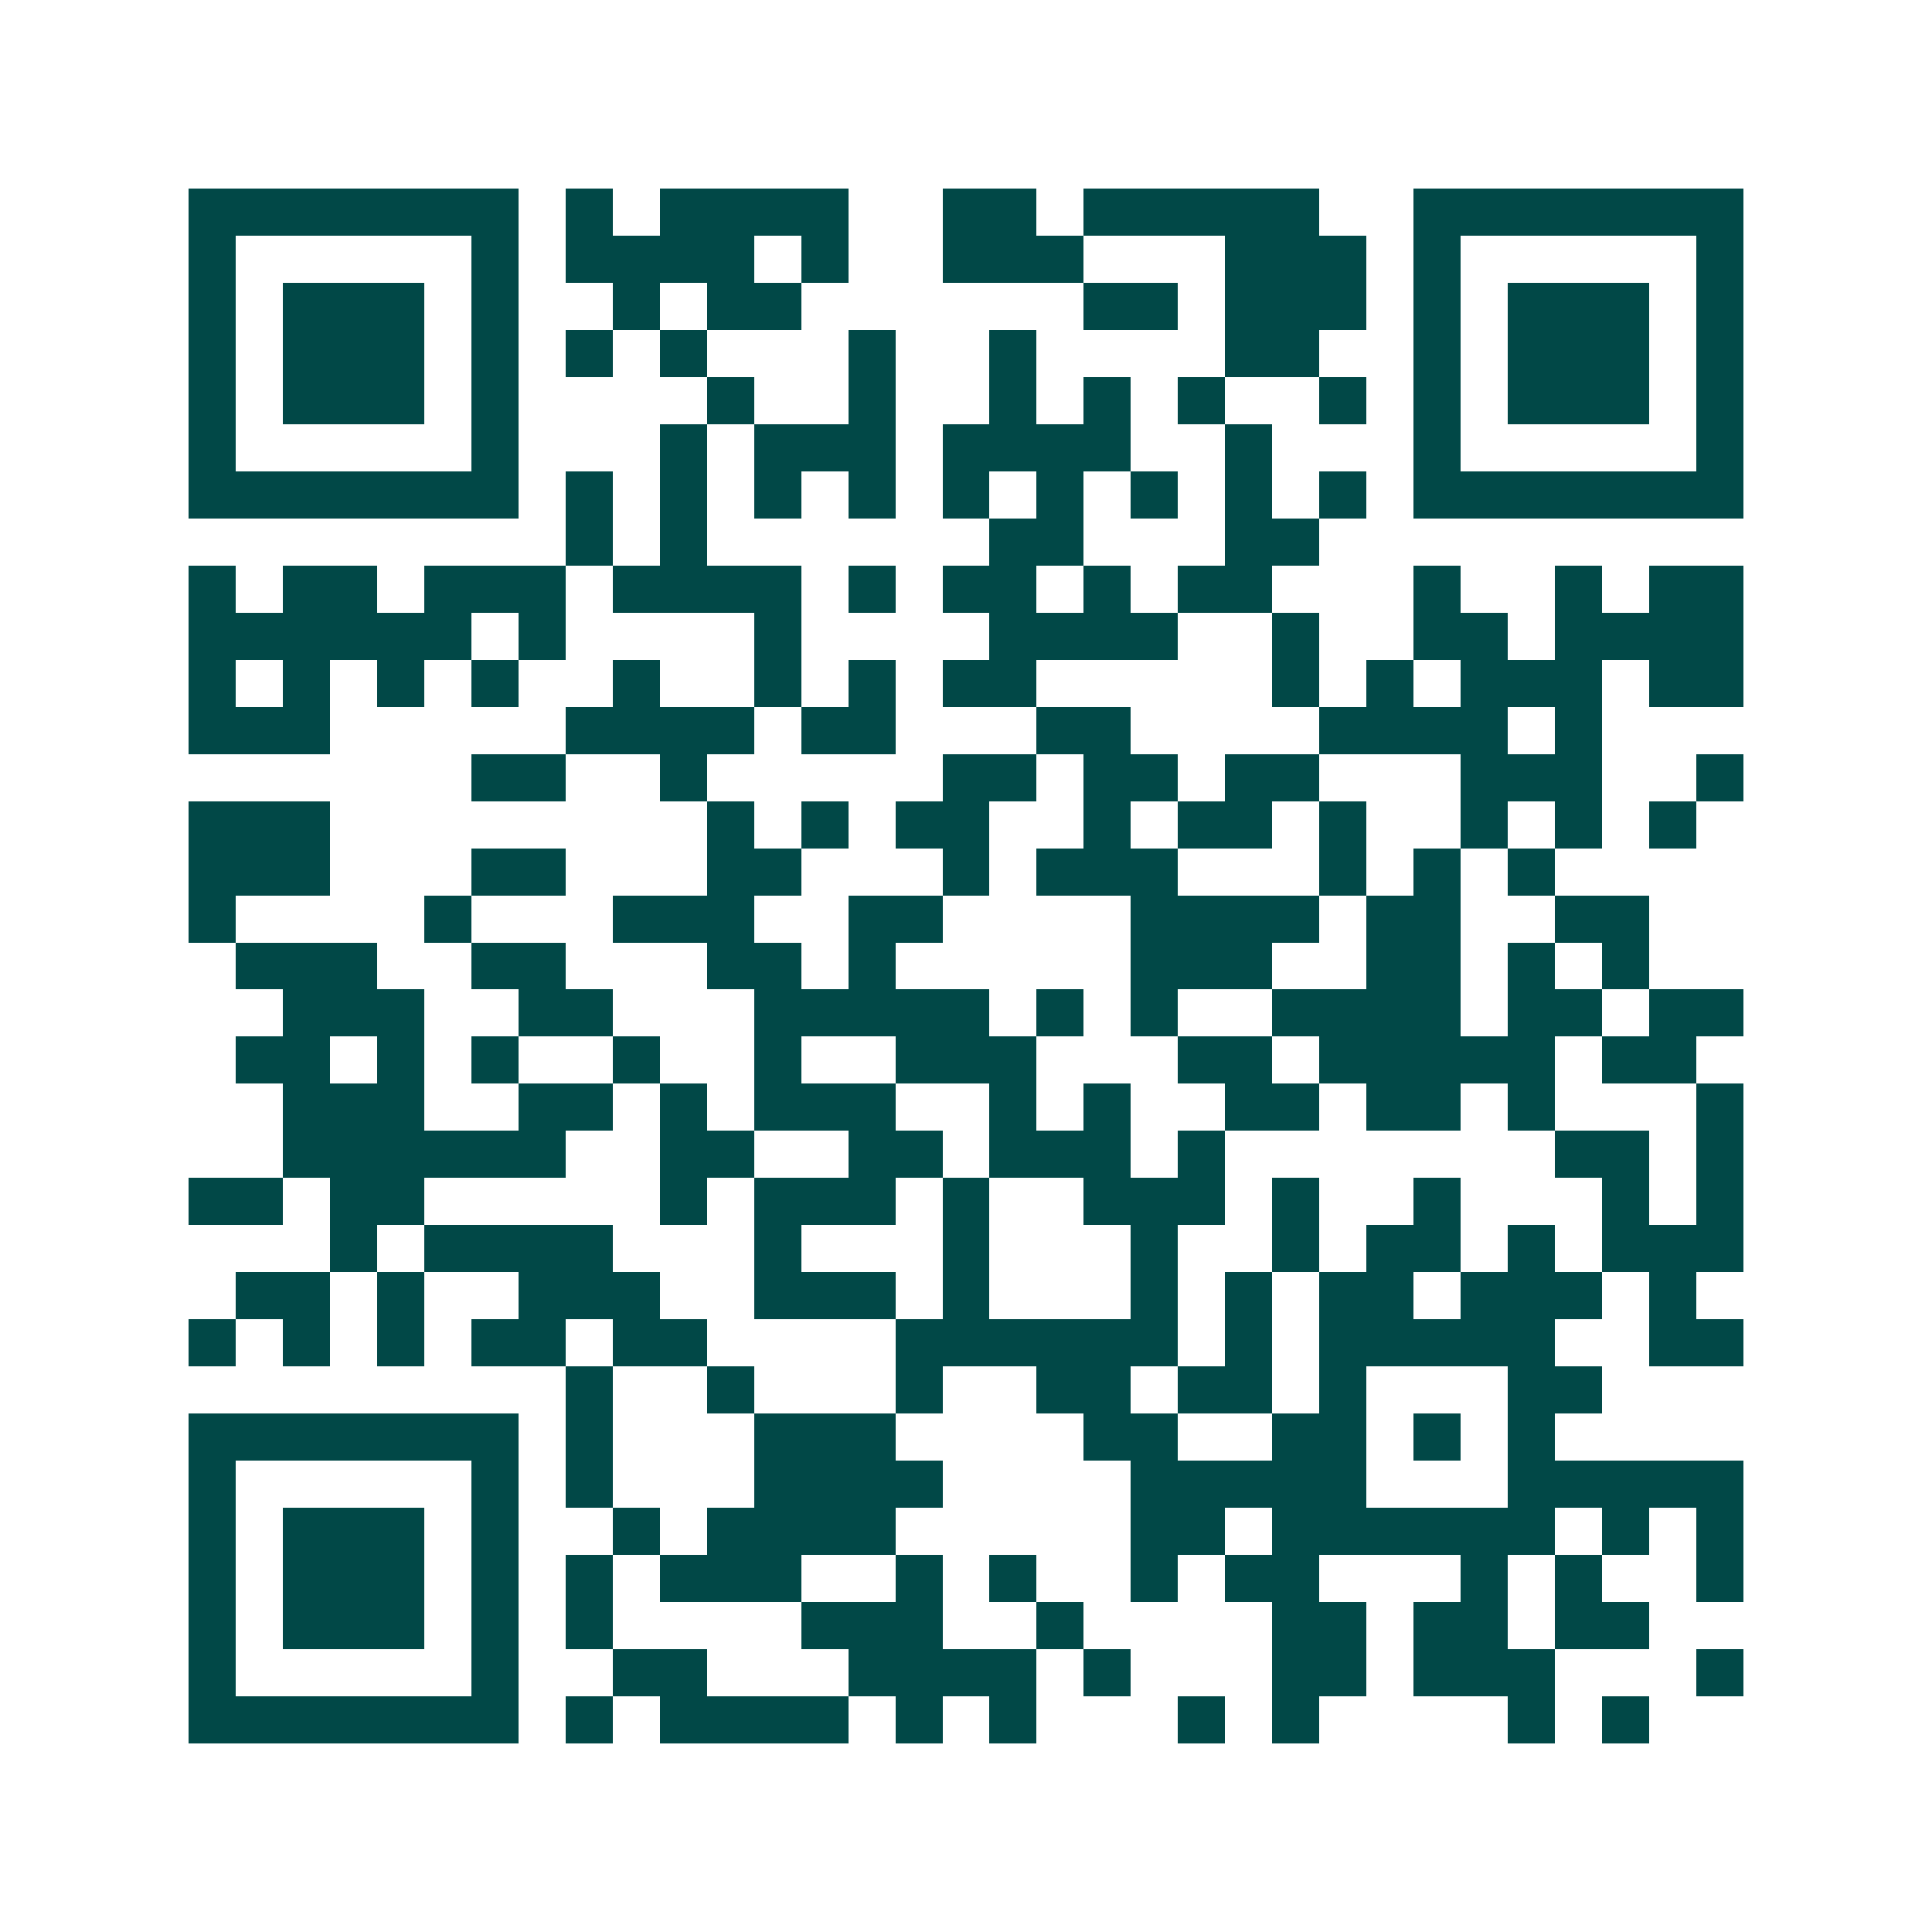 <svg xmlns="http://www.w3.org/2000/svg" width="200" height="200" viewBox="0 0 41 41" shape-rendering="crispEdges"><path fill="#ffffff" d="M0 0h41v41H0z"/><path stroke="#014847" d="M4 4.5h7m1 0h1m1 0h4m2 0h2m1 0h5m2 0h7M4 5.5h1m5 0h1m1 0h4m1 0h1m2 0h3m3 0h3m1 0h1m5 0h1M4 6.5h1m1 0h3m1 0h1m2 0h1m1 0h2m6 0h2m1 0h3m1 0h1m1 0h3m1 0h1M4 7.5h1m1 0h3m1 0h1m1 0h1m1 0h1m3 0h1m2 0h1m4 0h2m2 0h1m1 0h3m1 0h1M4 8.5h1m1 0h3m1 0h1m4 0h1m2 0h1m2 0h1m1 0h1m1 0h1m2 0h1m1 0h1m1 0h3m1 0h1M4 9.5h1m5 0h1m3 0h1m1 0h3m1 0h4m2 0h1m3 0h1m5 0h1M4 10.5h7m1 0h1m1 0h1m1 0h1m1 0h1m1 0h1m1 0h1m1 0h1m1 0h1m1 0h1m1 0h7M12 11.5h1m1 0h1m6 0h2m3 0h2M4 12.5h1m1 0h2m1 0h3m1 0h4m1 0h1m1 0h2m1 0h1m1 0h2m3 0h1m2 0h1m1 0h2M4 13.5h6m1 0h1m4 0h1m4 0h4m2 0h1m2 0h2m1 0h4M4 14.5h1m1 0h1m1 0h1m1 0h1m2 0h1m2 0h1m1 0h1m1 0h2m5 0h1m1 0h1m1 0h3m1 0h2M4 15.5h3m5 0h4m1 0h2m3 0h2m4 0h4m1 0h1M10 16.5h2m2 0h1m5 0h2m1 0h2m1 0h2m3 0h3m2 0h1M4 17.5h3m8 0h1m1 0h1m1 0h2m2 0h1m1 0h2m1 0h1m2 0h1m1 0h1m1 0h1M4 18.5h3m3 0h2m3 0h2m3 0h1m1 0h3m3 0h1m1 0h1m1 0h1M4 19.5h1m4 0h1m3 0h3m2 0h2m4 0h4m1 0h2m2 0h2M5 20.5h3m2 0h2m3 0h2m1 0h1m5 0h3m2 0h2m1 0h1m1 0h1M6 21.5h3m2 0h2m3 0h5m1 0h1m1 0h1m2 0h4m1 0h2m1 0h2M5 22.5h2m1 0h1m1 0h1m2 0h1m2 0h1m2 0h3m3 0h2m1 0h5m1 0h2M6 23.5h3m2 0h2m1 0h1m1 0h3m2 0h1m1 0h1m2 0h2m1 0h2m1 0h1m3 0h1M6 24.5h6m2 0h2m2 0h2m1 0h3m1 0h1m7 0h2m1 0h1M4 25.5h2m1 0h2m5 0h1m1 0h3m1 0h1m2 0h3m1 0h1m2 0h1m3 0h1m1 0h1M7 26.5h1m1 0h4m3 0h1m3 0h1m3 0h1m2 0h1m1 0h2m1 0h1m1 0h3M5 27.5h2m1 0h1m2 0h3m2 0h3m1 0h1m3 0h1m1 0h1m1 0h2m1 0h3m1 0h1M4 28.5h1m1 0h1m1 0h1m1 0h2m1 0h2m4 0h6m1 0h1m1 0h5m2 0h2M12 29.5h1m2 0h1m3 0h1m2 0h2m1 0h2m1 0h1m3 0h2M4 30.5h7m1 0h1m3 0h3m4 0h2m2 0h2m1 0h1m1 0h1M4 31.5h1m5 0h1m1 0h1m3 0h4m4 0h5m3 0h5M4 32.5h1m1 0h3m1 0h1m2 0h1m1 0h4m5 0h2m1 0h6m1 0h1m1 0h1M4 33.5h1m1 0h3m1 0h1m1 0h1m1 0h3m2 0h1m1 0h1m2 0h1m1 0h2m3 0h1m1 0h1m2 0h1M4 34.5h1m1 0h3m1 0h1m1 0h1m4 0h3m2 0h1m4 0h2m1 0h2m1 0h2M4 35.5h1m5 0h1m2 0h2m3 0h4m1 0h1m3 0h2m1 0h3m3 0h1M4 36.5h7m1 0h1m1 0h4m1 0h1m1 0h1m3 0h1m1 0h1m4 0h1m1 0h1"/></svg>

